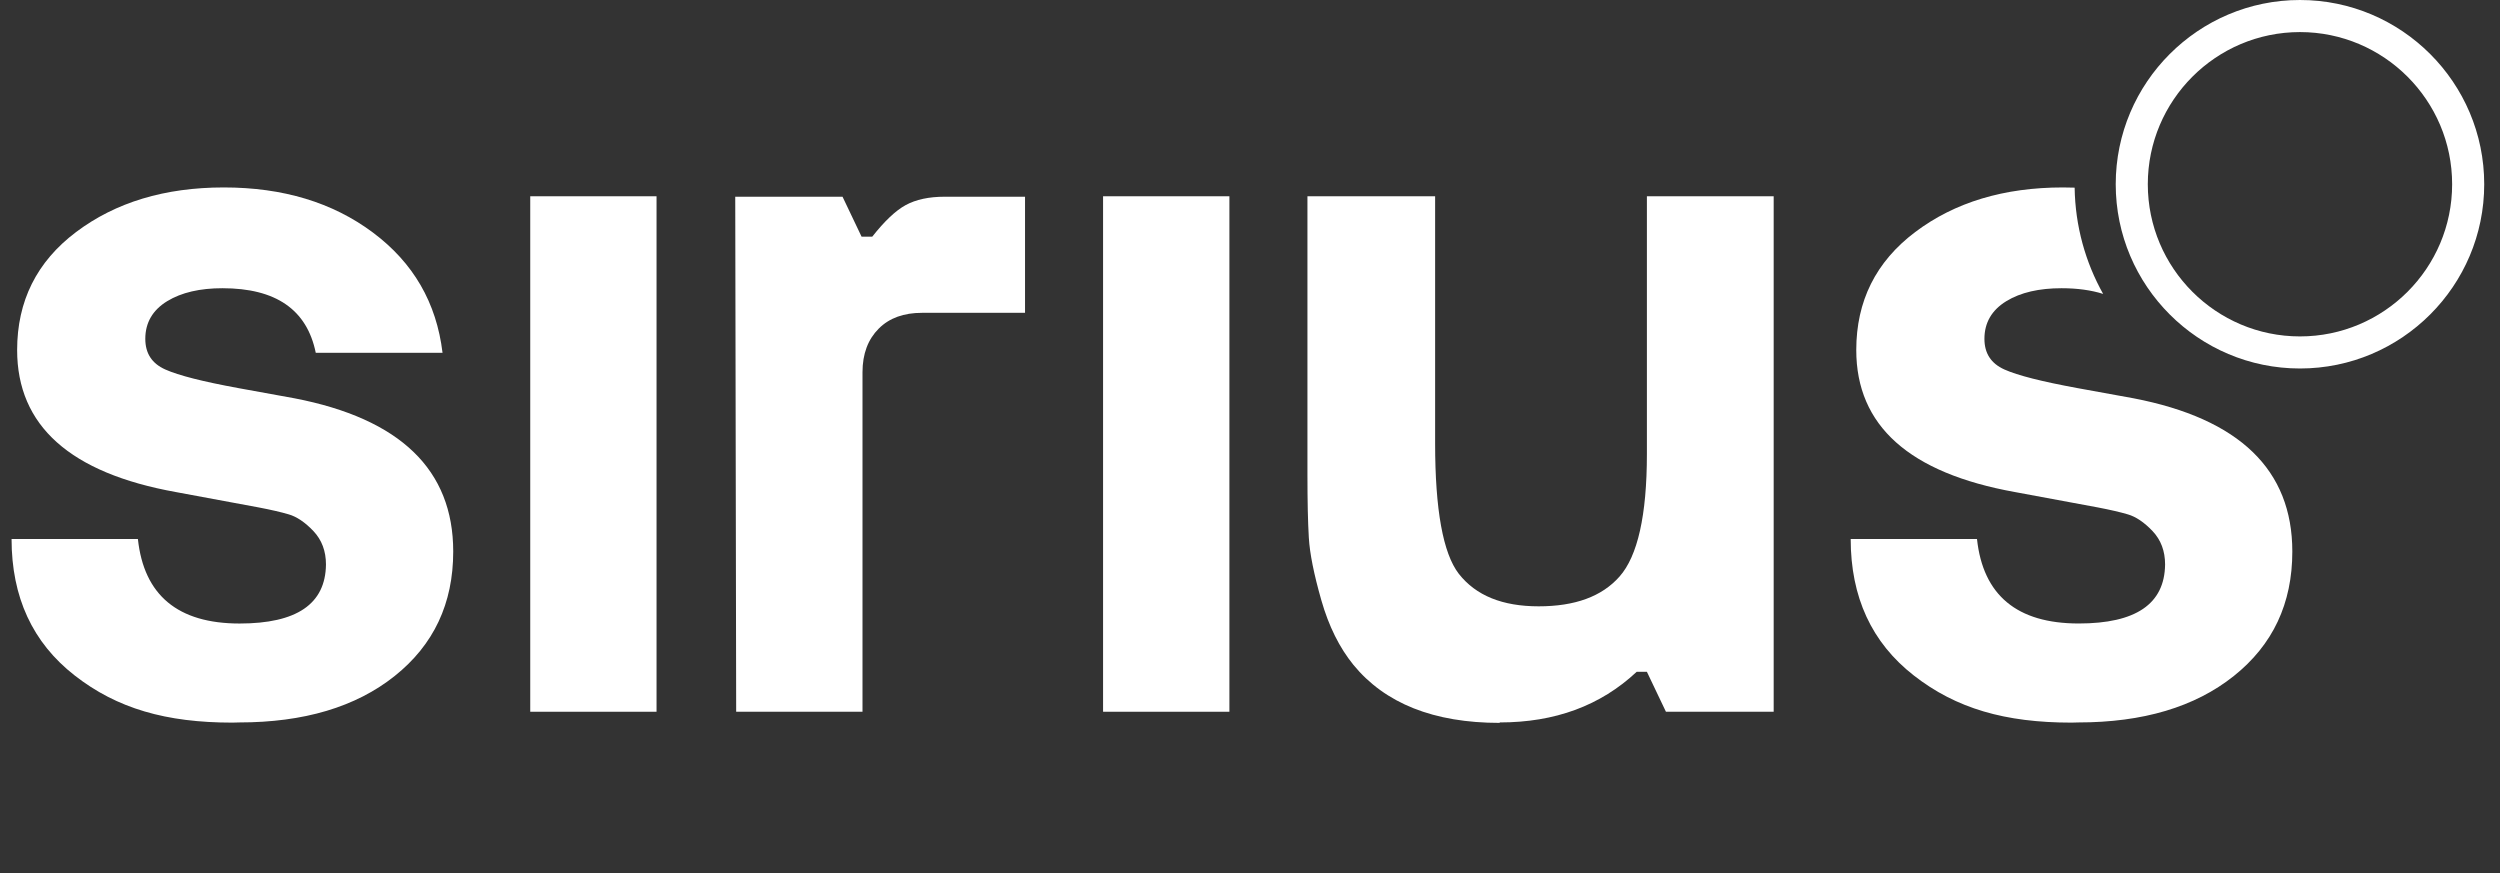<svg width="83" height="29" viewBox="0 0 83 29" fill="none" xmlns="http://www.w3.org/2000/svg">
<rect x="0" y="0" width="83" height="29" fill="#333333" stroke="none"/>
<path d="M9.774 13.223L7.908 12.884C6.736 12.668 5.935 12.467 5.488 12.267C5.04 12.067 4.824 11.728 4.824 11.249C4.824 10.71 5.071 10.293 5.549 10C6.027 9.708 6.644 9.569 7.384 9.569C9.157 9.569 10.19 10.278 10.483 11.712H14.692C14.492 10.047 13.721 8.721 12.379 7.719C11.038 6.717 9.388 6.223 7.43 6.223C5.472 6.223 3.838 6.717 2.527 7.703C1.217 8.69 0.569 10 0.569 11.62C0.569 14.133 2.327 15.705 5.842 16.337L8.586 16.846C8.987 16.923 9.327 17 9.589 17.078C9.851 17.154 10.128 17.339 10.406 17.632C10.683 17.926 10.822 18.295 10.822 18.742C10.807 20.053 9.851 20.701 7.954 20.701C5.904 20.701 4.778 19.76 4.578 17.894H0.384C0.384 19.822 1.078 21.333 2.481 22.427C3.884 23.522 5.511 23.991 7.715 23.991L7.939 23.985C10.082 23.985 11.809 23.476 13.104 22.443C14.399 21.41 15.047 20.038 15.047 18.311C15.047 15.597 13.289 13.901 9.774 13.223Z" fill="white"/>
<path d="M17.604 23.63H21.797V6.516H17.604V23.63Z" fill="white"/>
<path d="M30.069 6.809C29.73 6.994 29.36 7.349 28.959 7.857H28.604L27.972 6.531H24.41L24.441 23.63H28.635V12.359C28.635 11.743 28.82 11.265 29.174 10.91C29.529 10.555 30.007 10.386 30.608 10.386H34.031V6.531H31.364C30.84 6.531 30.408 6.624 30.069 6.809Z" fill="white"/>
<path d="M36.622 23.63H40.816V6.516H36.622V23.63Z" fill="white"/>
<path d="M54.677 15.073C54.677 17.108 54.369 18.465 53.767 19.143C53.181 19.806 52.287 20.13 51.084 20.13C49.882 20.13 49.003 19.776 48.433 19.051C47.908 18.372 47.646 16.923 47.646 14.718V6.516H43.407V15.767C43.407 16.63 43.422 17.324 43.453 17.848C43.483 18.372 43.622 19.066 43.869 19.93C44.116 20.793 44.47 21.502 44.933 22.073C45.981 23.352 47.6 24 49.789 24V23.985C51.624 23.985 53.135 23.43 54.338 22.304H54.677L55.309 23.63H58.886V6.516H54.677V15.073Z" fill="white"/>
<path d="M68.489 6.223C66.531 6.223 64.897 6.716 63.586 7.703C62.276 8.69 61.628 10 61.628 11.62C61.628 14.133 63.386 15.705 66.901 16.337L69.645 16.846C70.046 16.923 70.385 17 70.647 17.078C70.909 17.154 71.187 17.339 71.465 17.632C71.742 17.925 71.881 18.295 71.881 18.742C71.865 20.053 70.909 20.7 69.013 20.7C66.963 20.7 65.837 19.76 65.636 17.894H61.443C61.443 19.822 62.137 21.333 63.54 22.427C64.943 23.522 66.569 23.991 68.774 23.991L68.998 23.985C71.141 23.985 72.868 23.476 74.163 22.443C75.458 21.41 76.105 20.038 76.105 18.311C76.105 15.597 74.348 13.901 70.832 13.223L68.967 12.884C67.795 12.668 66.993 12.467 66.546 12.267C66.099 12.066 65.883 11.727 65.883 11.249C65.883 10.71 66.13 10.293 66.608 10C67.086 9.707 67.703 9.569 68.443 9.569C68.969 9.569 69.428 9.633 69.824 9.758C69.238 8.71 68.897 7.509 68.878 6.23C68.75 6.226 68.62 6.223 68.489 6.223Z" fill="white"/>
<path d="M76.359 1.065C73.573 1.065 71.307 3.331 71.307 6.117C71.307 8.903 73.573 11.169 76.359 11.169C79.145 11.169 81.411 8.903 81.411 6.117C81.411 3.331 79.145 1.065 76.359 1.065ZM76.359 12.234C72.986 12.234 70.242 9.49 70.242 6.117C70.242 2.744 72.986 -0 76.359 -0C79.732 -0 82.476 2.744 82.476 6.117C82.476 9.49 79.732 12.234 76.359 12.234Z" fill="white"/>
</svg>

